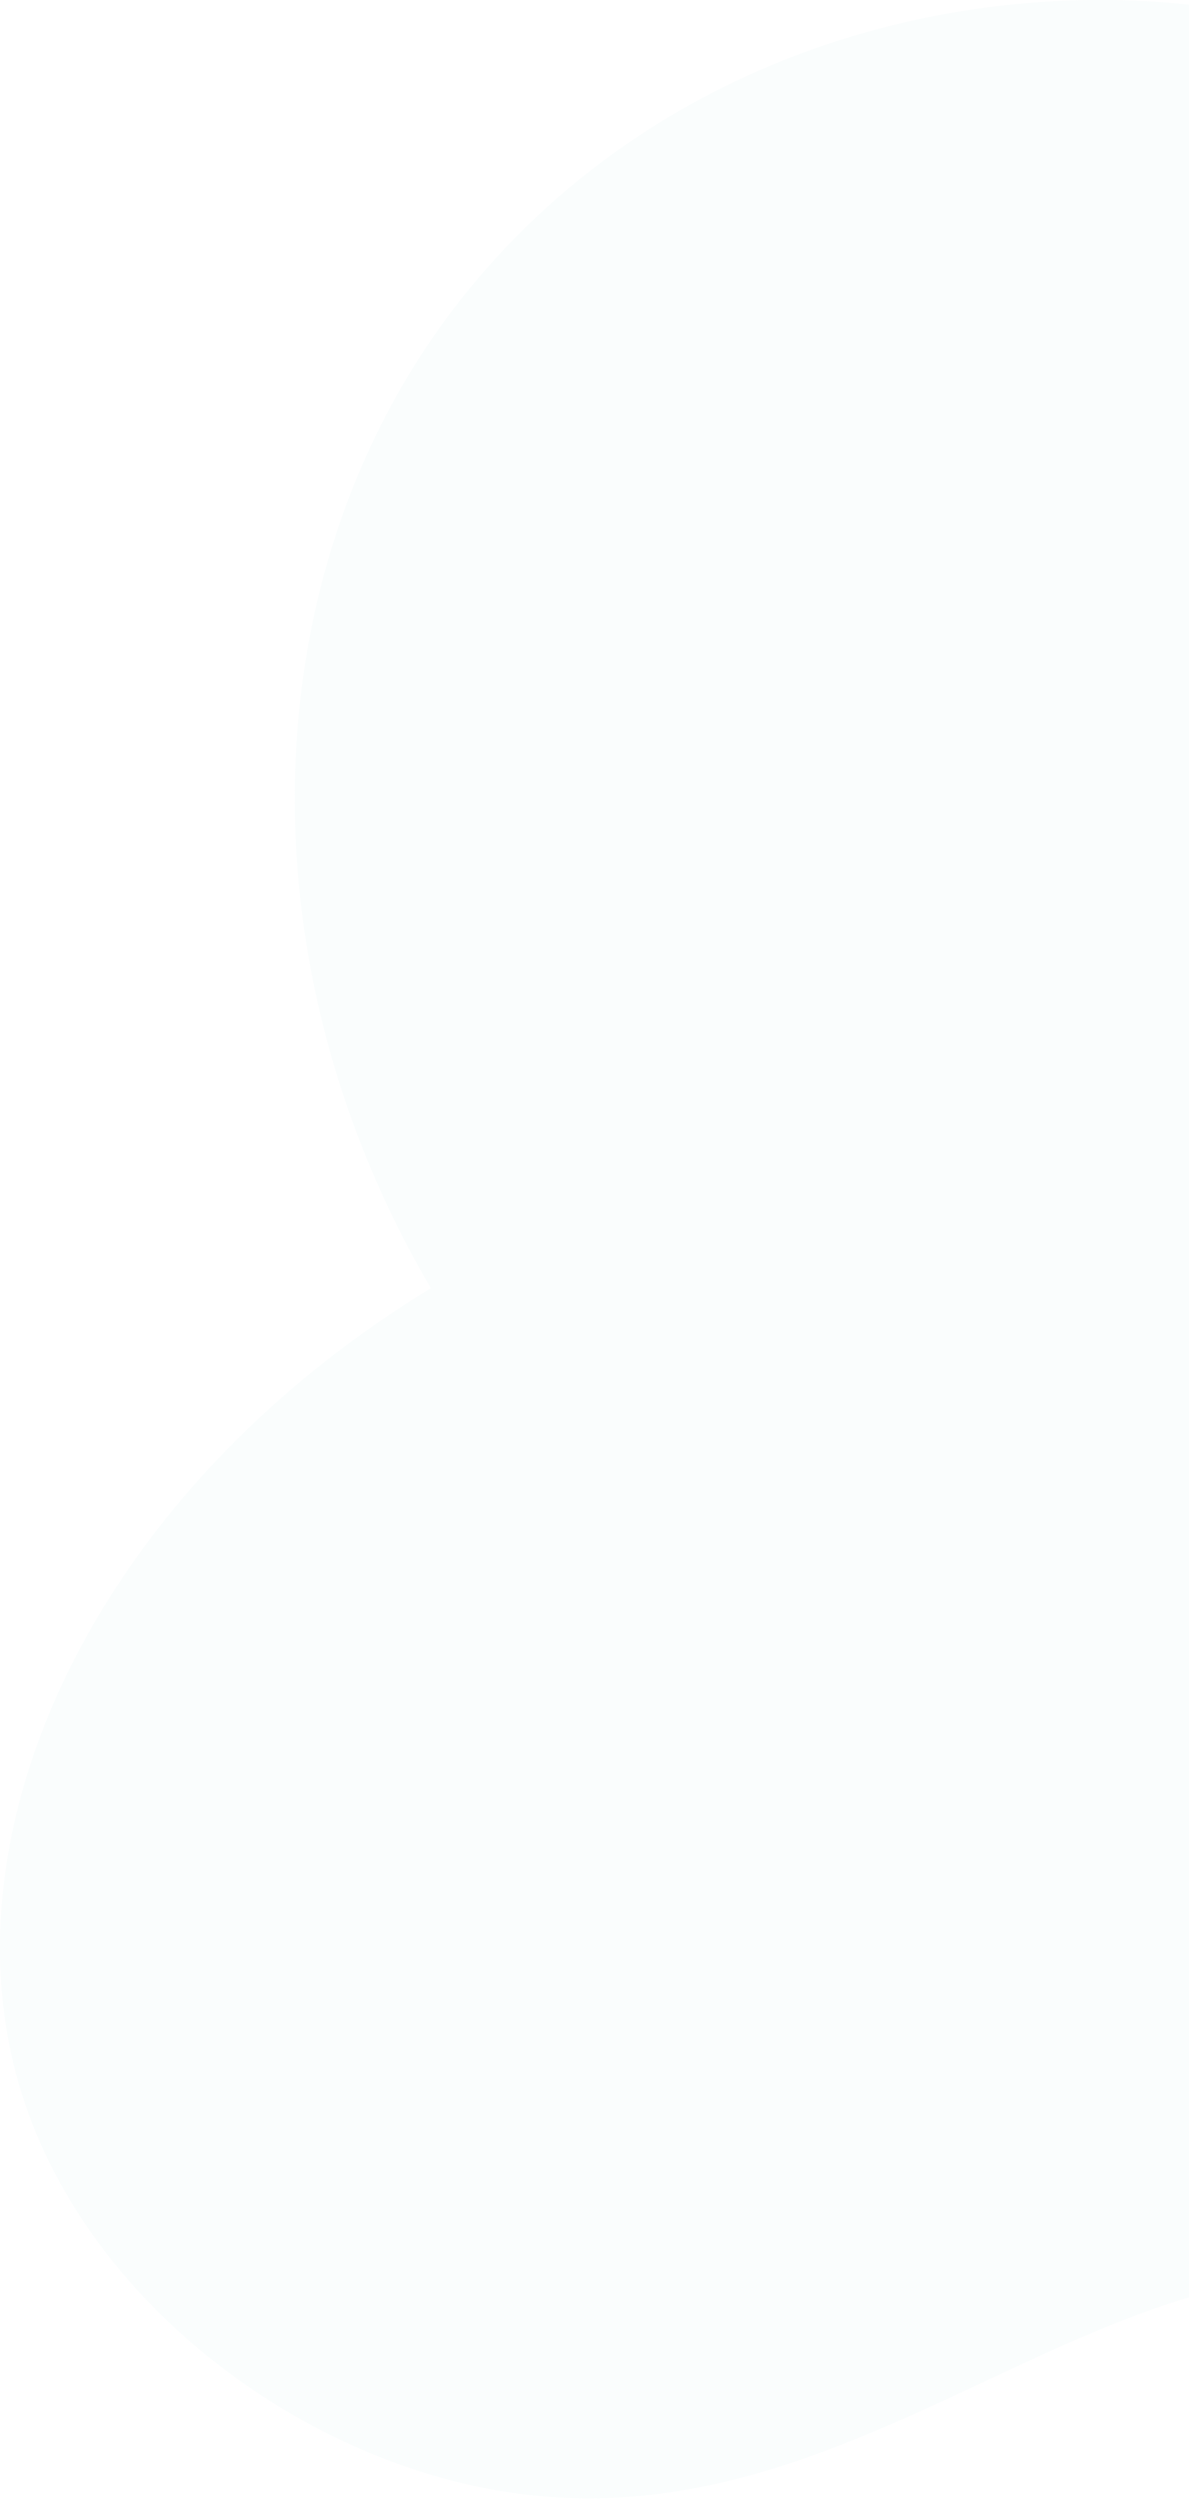 <svg xmlns="http://www.w3.org/2000/svg" width="295" height="620" viewBox="0 0 295 620">
    <path fill="#C8E6EF" fill-opacity=".1" fill-rule="evenodd" d="M114.664 615.804C66.674 604.317 19.667 566.684 5 517.917c-19.668-65.402 19.573-148.35 101.908-198.458-48.415-82.472-44.185-181.487 8.928-247.072C165.557 10.99 246.055-9.798 314.652 4.158c85.873 17.47 153.682 89.73 168.983 181.631 26.761 18.24 187.693 131.132 186.036 287.195-.224 21.123-1.291 65.201-31.006 104.01-42.425 55.408-126.244 78.125-186.036 54.335-48.202-19.18-41.619-44.095-85.267-60.544-88.585-33.384-151.337 69.281-252.698 45.02"/>
</svg>
